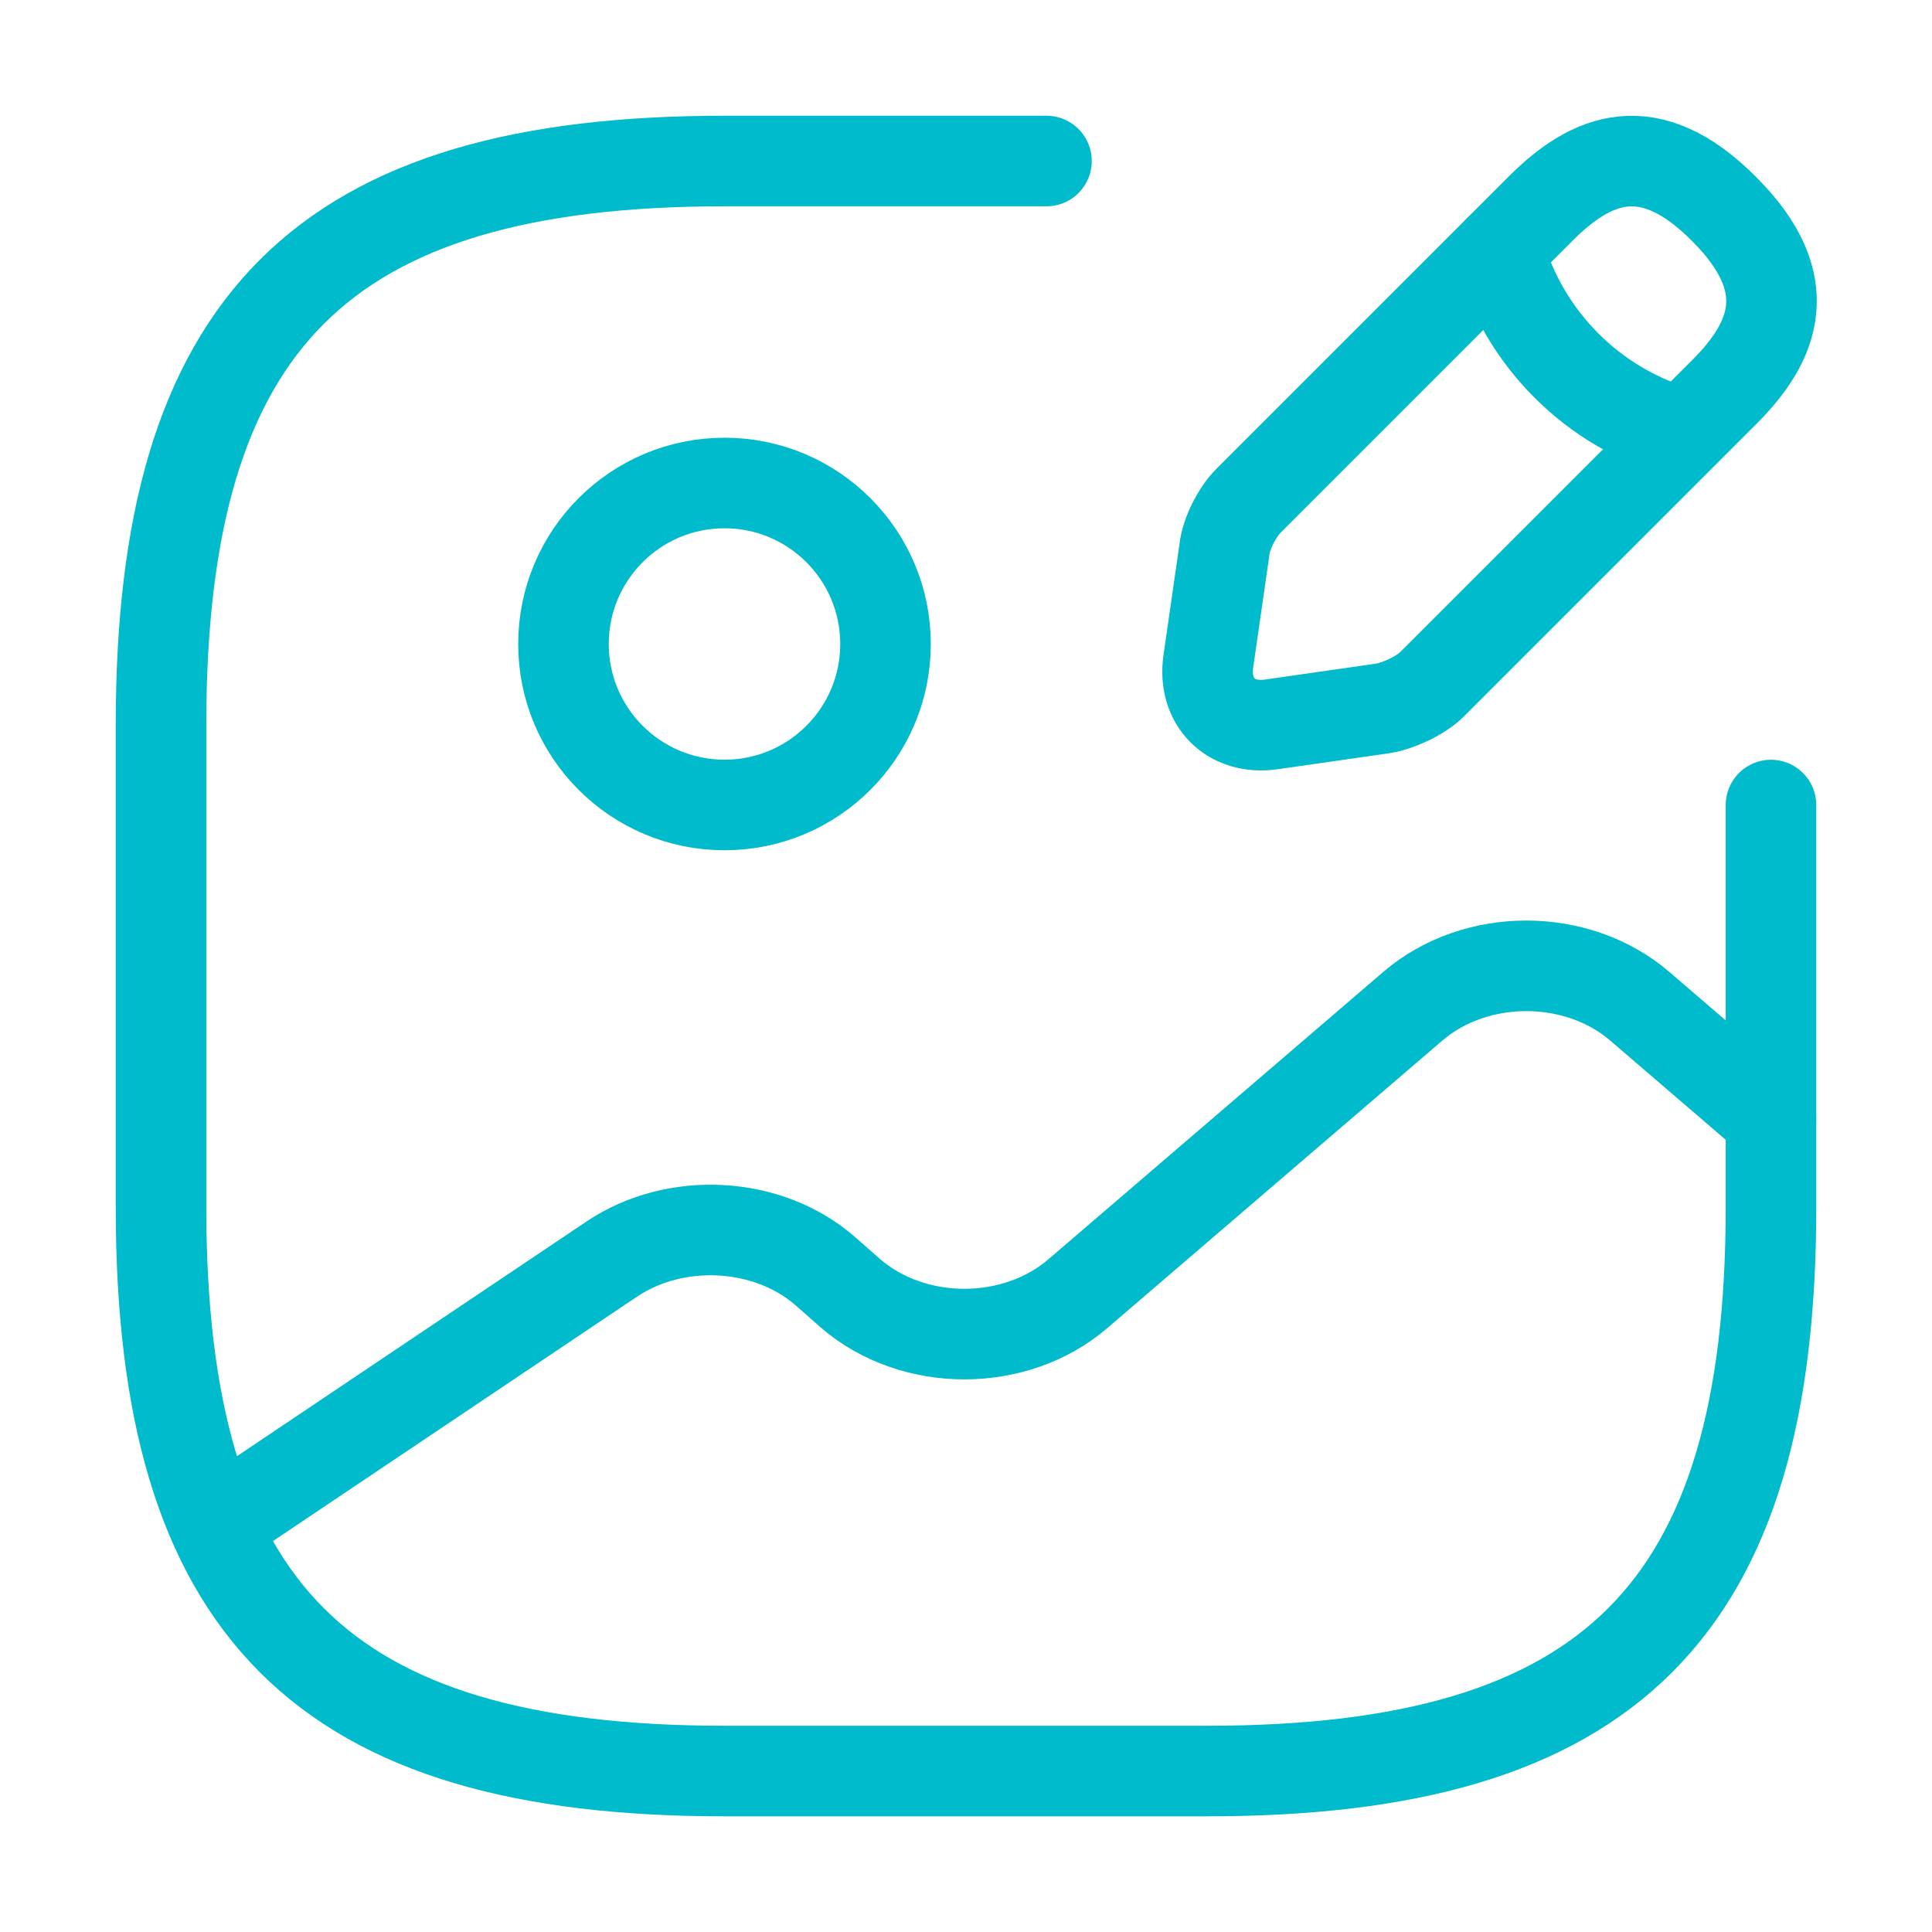 <svg width="32" height="32" viewBox="0 0 32 32" fill="none" xmlns="http://www.w3.org/2000/svg">
<path d="M12 13.333C13.473 13.333 14.667 12.139 14.667 10.667C14.667 9.194 13.473 8 12 8C10.527 8 9.333 9.194 9.333 10.667C9.333 12.139 10.527 13.333 12 13.333Z" stroke="#00BBCC" stroke-width="1.5" stroke-linecap="round" stroke-linejoin="round"/>
<path d="M17.333 2.667H12C5.333 2.667 2.667 5.334 2.667 12V20C2.667 26.667 5.333 29.334 12 29.334H20C26.667 29.334 29.333 26.667 29.333 20V13.334" stroke="#00BBCC" stroke-width="1.5" stroke-linecap="round" stroke-linejoin="round"/>
<path d="M25.52 3.453L20.68 8.293C20.493 8.48 20.307 8.84 20.28 9.106L20.013 10.96C19.92 11.626 20.387 12.093 21.053 11.999L22.907 11.733C23.16 11.693 23.533 11.52 23.72 11.333L28.56 6.493C29.4 5.653 29.787 4.693 28.56 3.466C27.32 2.213 26.36 2.613 25.52 3.453Z" stroke="#00BBCC" stroke-width="1.5" stroke-miterlimit="10" stroke-linecap="round" stroke-linejoin="round"/>
<path d="M24.827 4.147C25.24 5.613 26.387 6.76 27.853 7.173" stroke="#00BBCC" stroke-width="1.5" stroke-miterlimit="10" stroke-linecap="round" stroke-linejoin="round"/>
<path d="M3.56 25.267L10.133 20.854C11.187 20.147 12.707 20.227 13.653 21.04L14.093 21.427C15.133 22.32 16.813 22.32 17.853 21.427L23.4 16.667C24.44 15.774 26.12 15.774 27.16 16.667L29.333 18.534" stroke="#00BBCC" stroke-width="1.5" stroke-linecap="round" stroke-linejoin="round"/>
</svg>
